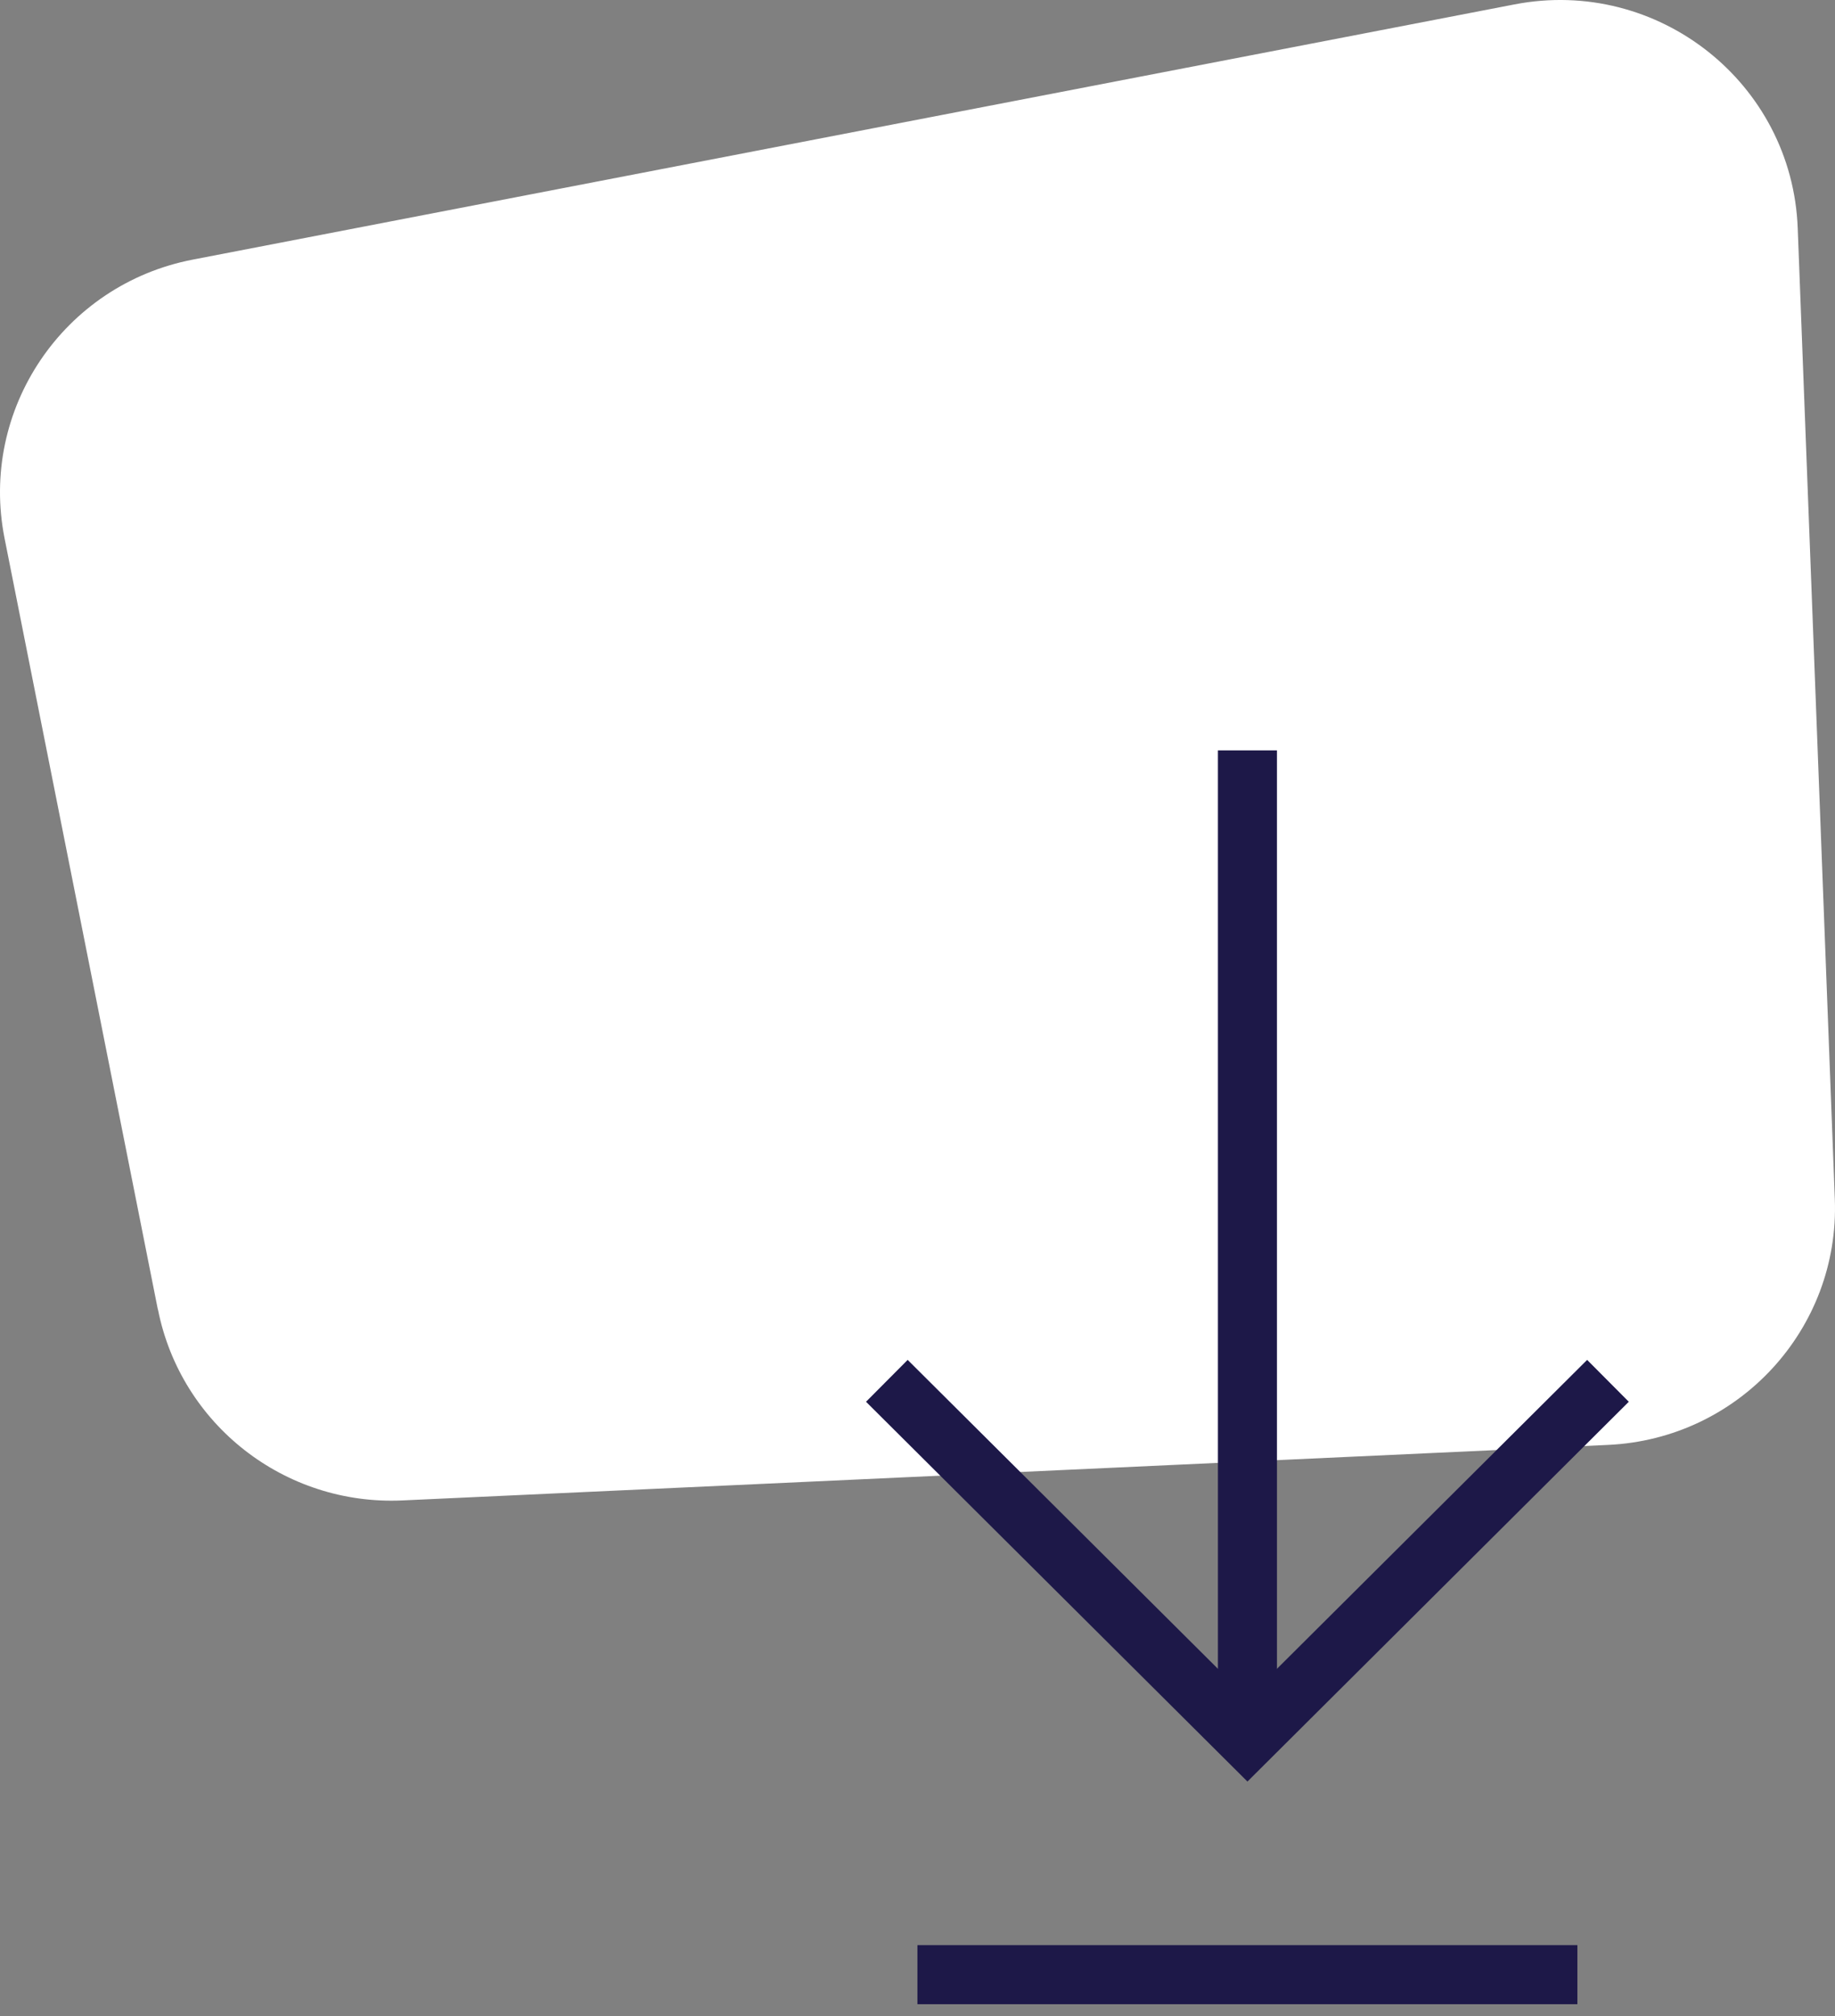 <?xml version="1.0" encoding="UTF-8"?> <svg xmlns="http://www.w3.org/2000/svg" xmlns:xlink="http://www.w3.org/1999/xlink" width="51px" height="56px" viewBox="0 0 51 56" version="1.1"><rect x="0" y="0" width="51" height="56" fill="#808080" stroke="none"/><title>03_installatie@1x</title><g id="V2" stroke="none" stroke-width="1" fill="none" fill-rule="evenodd"><g id="VieWie_Home" transform="translate(-772, -2175)"><g id="Icons-wit" transform="translate(770, 1779)"><g id="03_installatie" transform="translate(2, 396)"><path d="M4.388,36.377 L0.127,14.954 C-0.584,11.377 1.762,7.904 5.359,7.211 L42.094,0.122 C46.077,-0.646 49.81,2.301 49.964,6.338 L50.995,33.307 C51.134,36.92 48.318,39.97 44.69,40.135 L11.187,41.677 C7.916,41.828 5.027,39.574 4.391,36.377 L4.388,36.377 Z" id="Path" fill="#FFFFFF" fill-rule="nonzero"></path><line x1="34.67" y1="20.843" x2="34.67" y2="47.989" id="Path" stroke="#1D1848" stroke-width="1.641"></line><polyline id="Path" stroke="#1D1848" stroke-width="1.641" points="44.69 38.355 34.67 48.328 24.648 38.355"></polyline><line x1="43.84" y1="54.85" x2="25.498" y2="54.85" id="Path" stroke="#1D1848" stroke-width="1.641"></line></g></g></g></g></svg> 